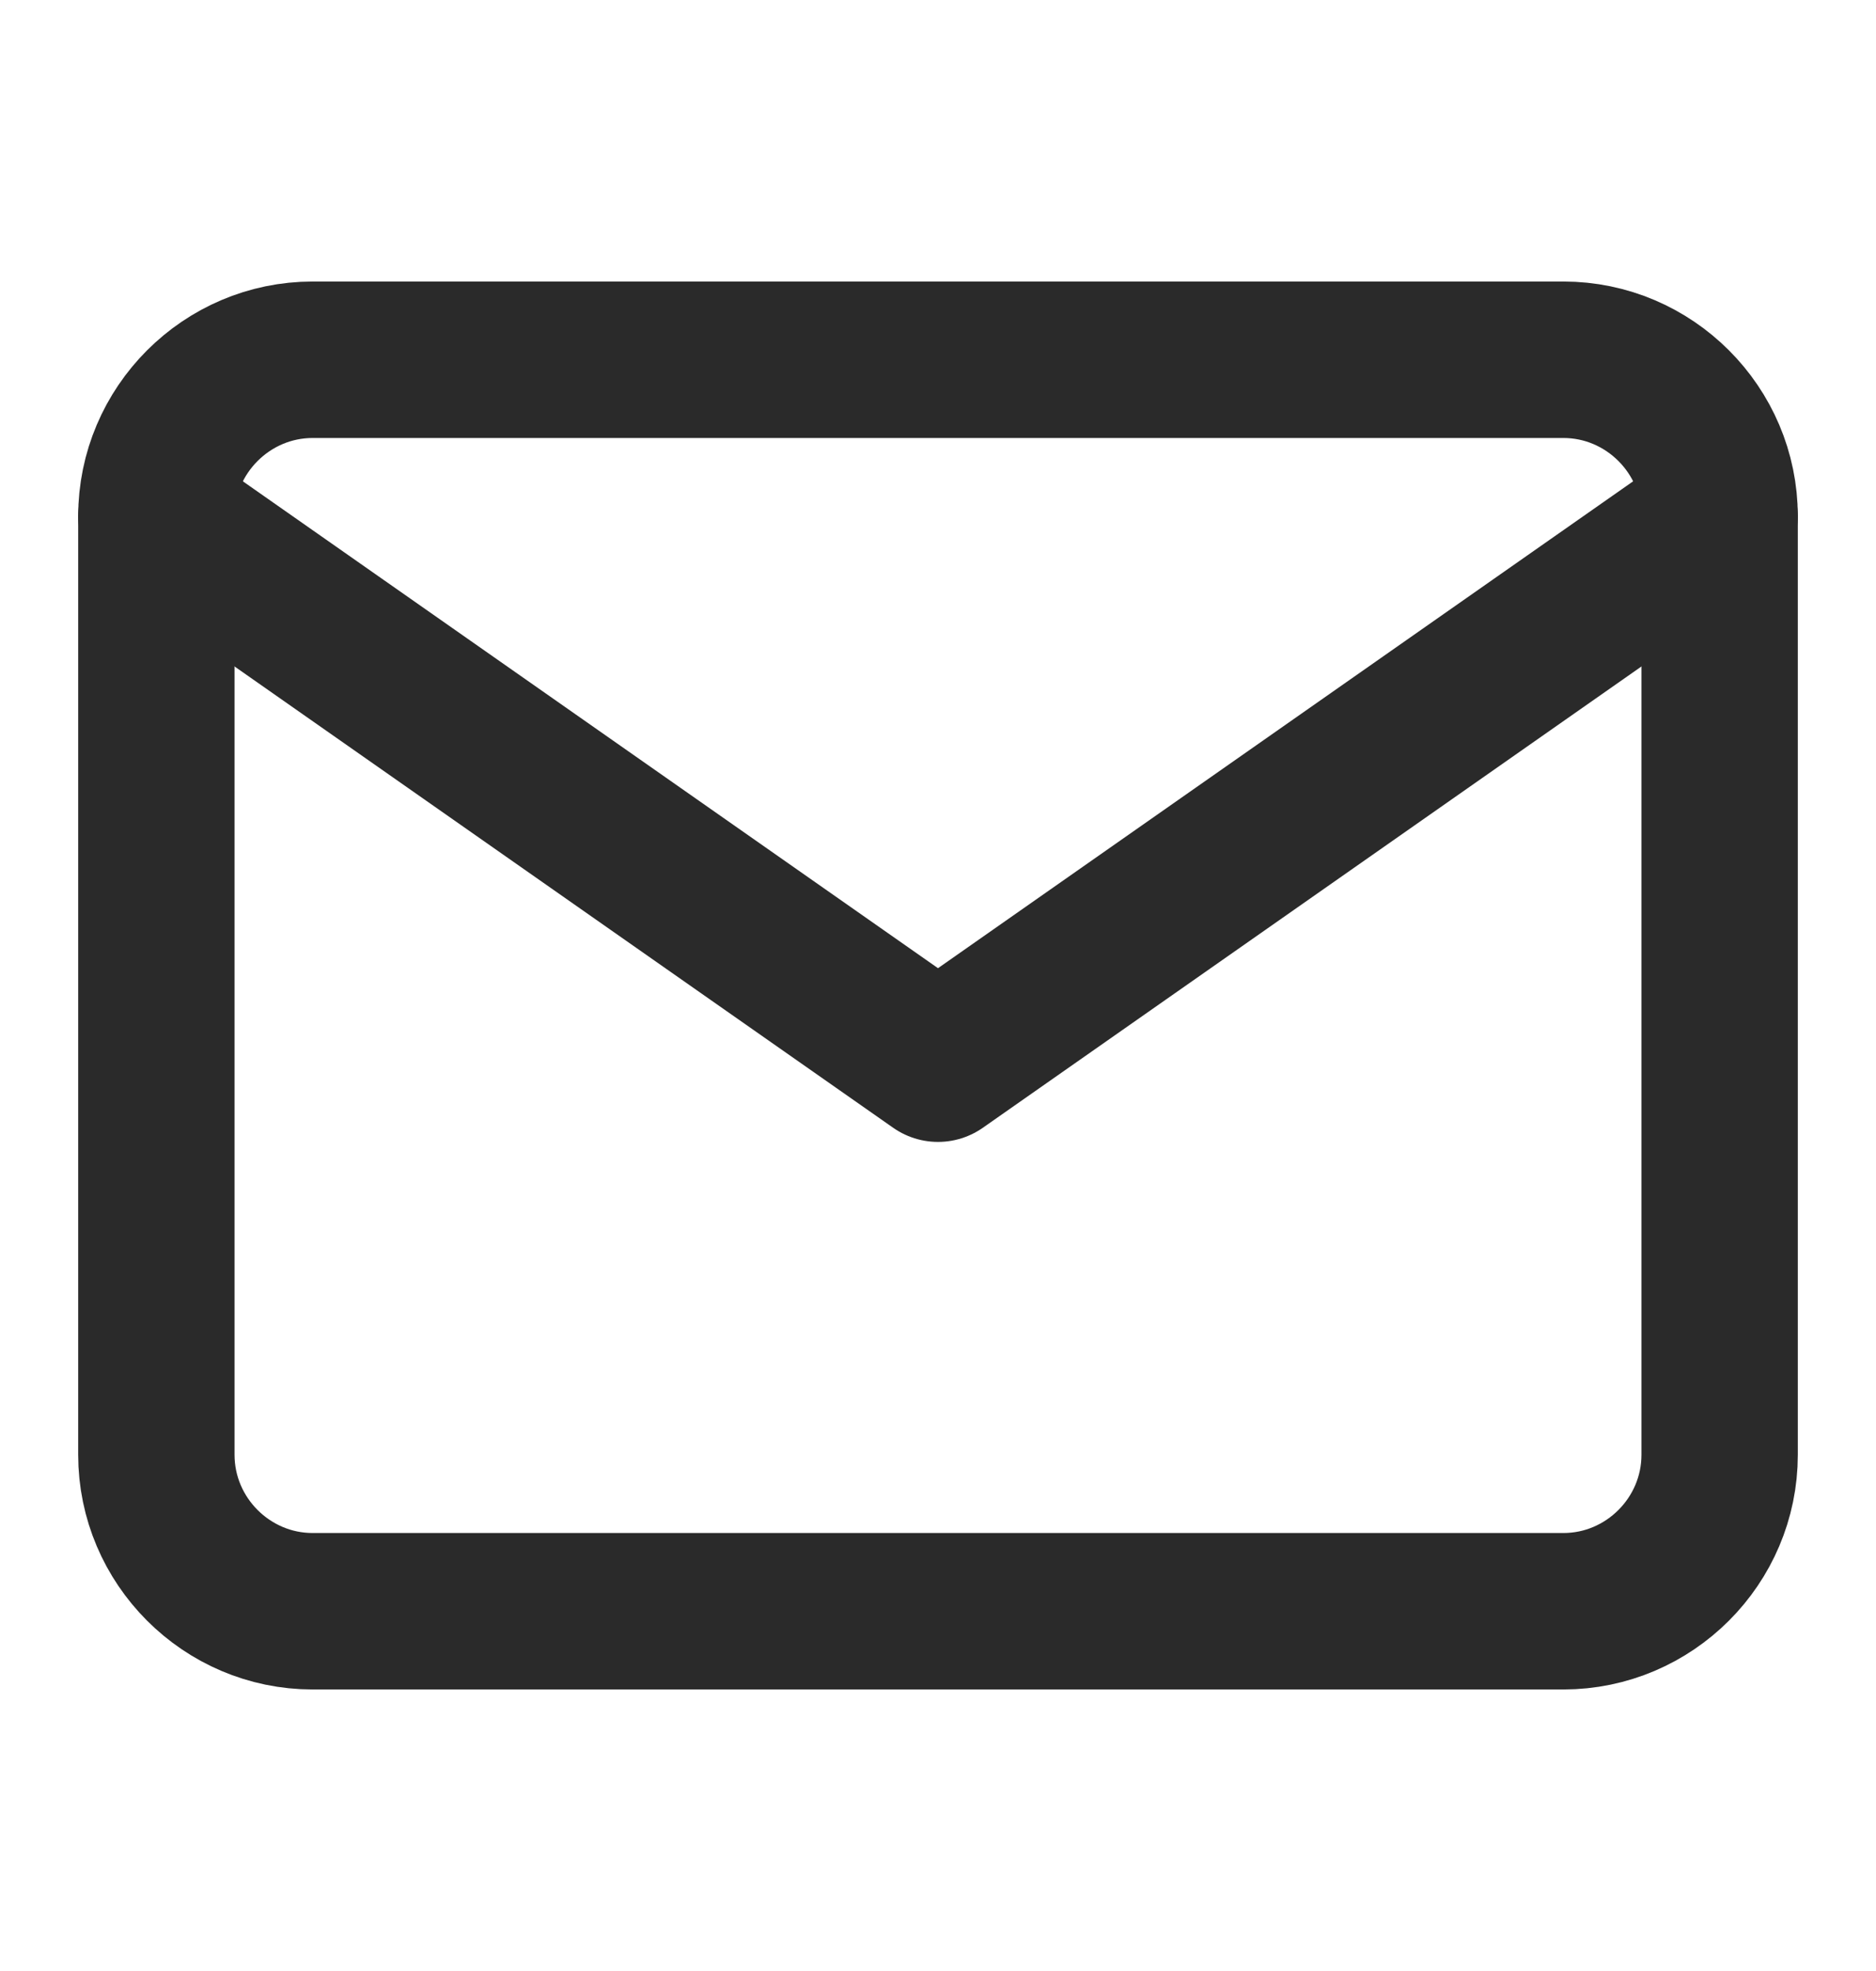 <svg width="20" height="21" viewBox="0 0 20 21" fill="none" xmlns="http://www.w3.org/2000/svg">
<g id="Mail">
<path id="Vector" d="M3.333 3.833H16.667C17.583 3.833 18.333 4.583 18.333 5.5V15.5C18.333 16.417 17.583 17.167 16.667 17.167H3.333C2.417 17.167 1.667 16.417 1.667 15.5V5.5C1.667 4.583 2.417 3.833 3.333 3.833Z" stroke="#2A2A2A" stroke-width="1.667" stroke-linecap="round" stroke-linejoin="round"/>
<path id="Vector_2" d="M18.333 5.5L10 11.333L1.667 5.5" stroke="#2A2A2A" stroke-width="1.667" stroke-linecap="round" stroke-linejoin="round"/>
</g>
</svg>
